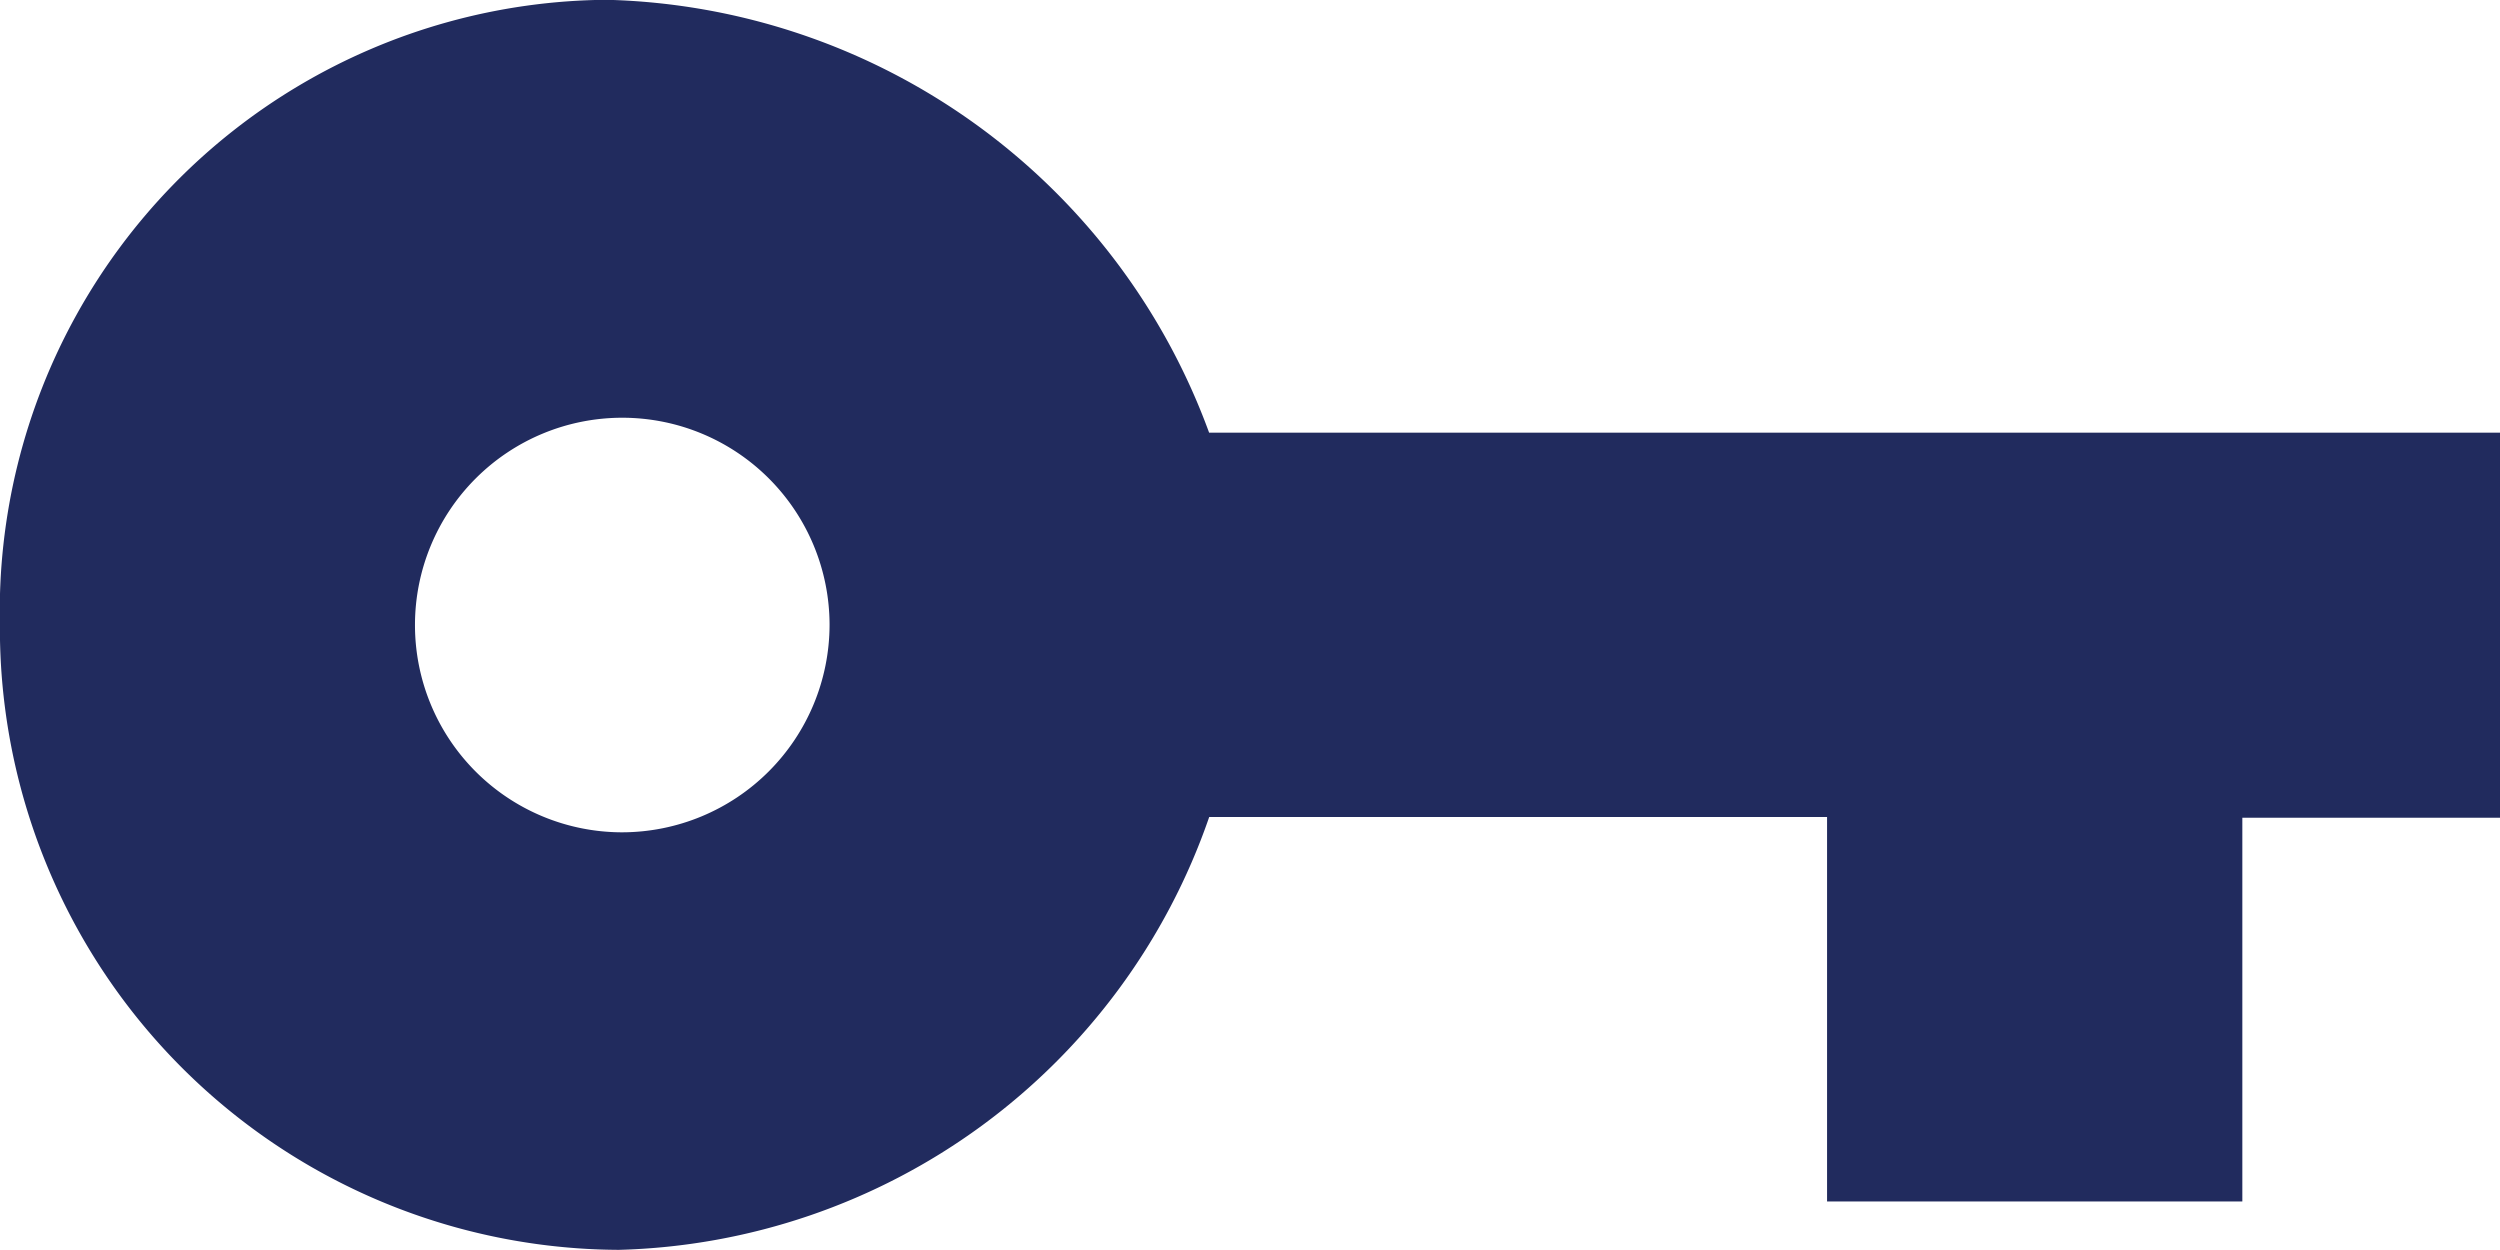 <svg xmlns="http://www.w3.org/2000/svg" width="25.411" height="12.706" viewBox="0 0 25.411 12.706">
  <path id="Icon_ionic-md-key" data-name="Icon ionic-md-key" d="M15.665,15.086a6.7,6.7,0,0,0-6.121-4.4,6.217,6.217,0,0,0-6.17,6.353,6.319,6.319,0,0,0,6.292,6.353,6.53,6.53,0,0,0,6-4.4h6.28V22.9h4.221V19h2.621V15.086ZM9.7,19.148a2.107,2.107,0,1,1,2.107-2.107A2.112,2.112,0,0,1,9.7,19.148Z" transform="translate(-3.375 -10.688)" fill="#212b5e"/>
</svg>
